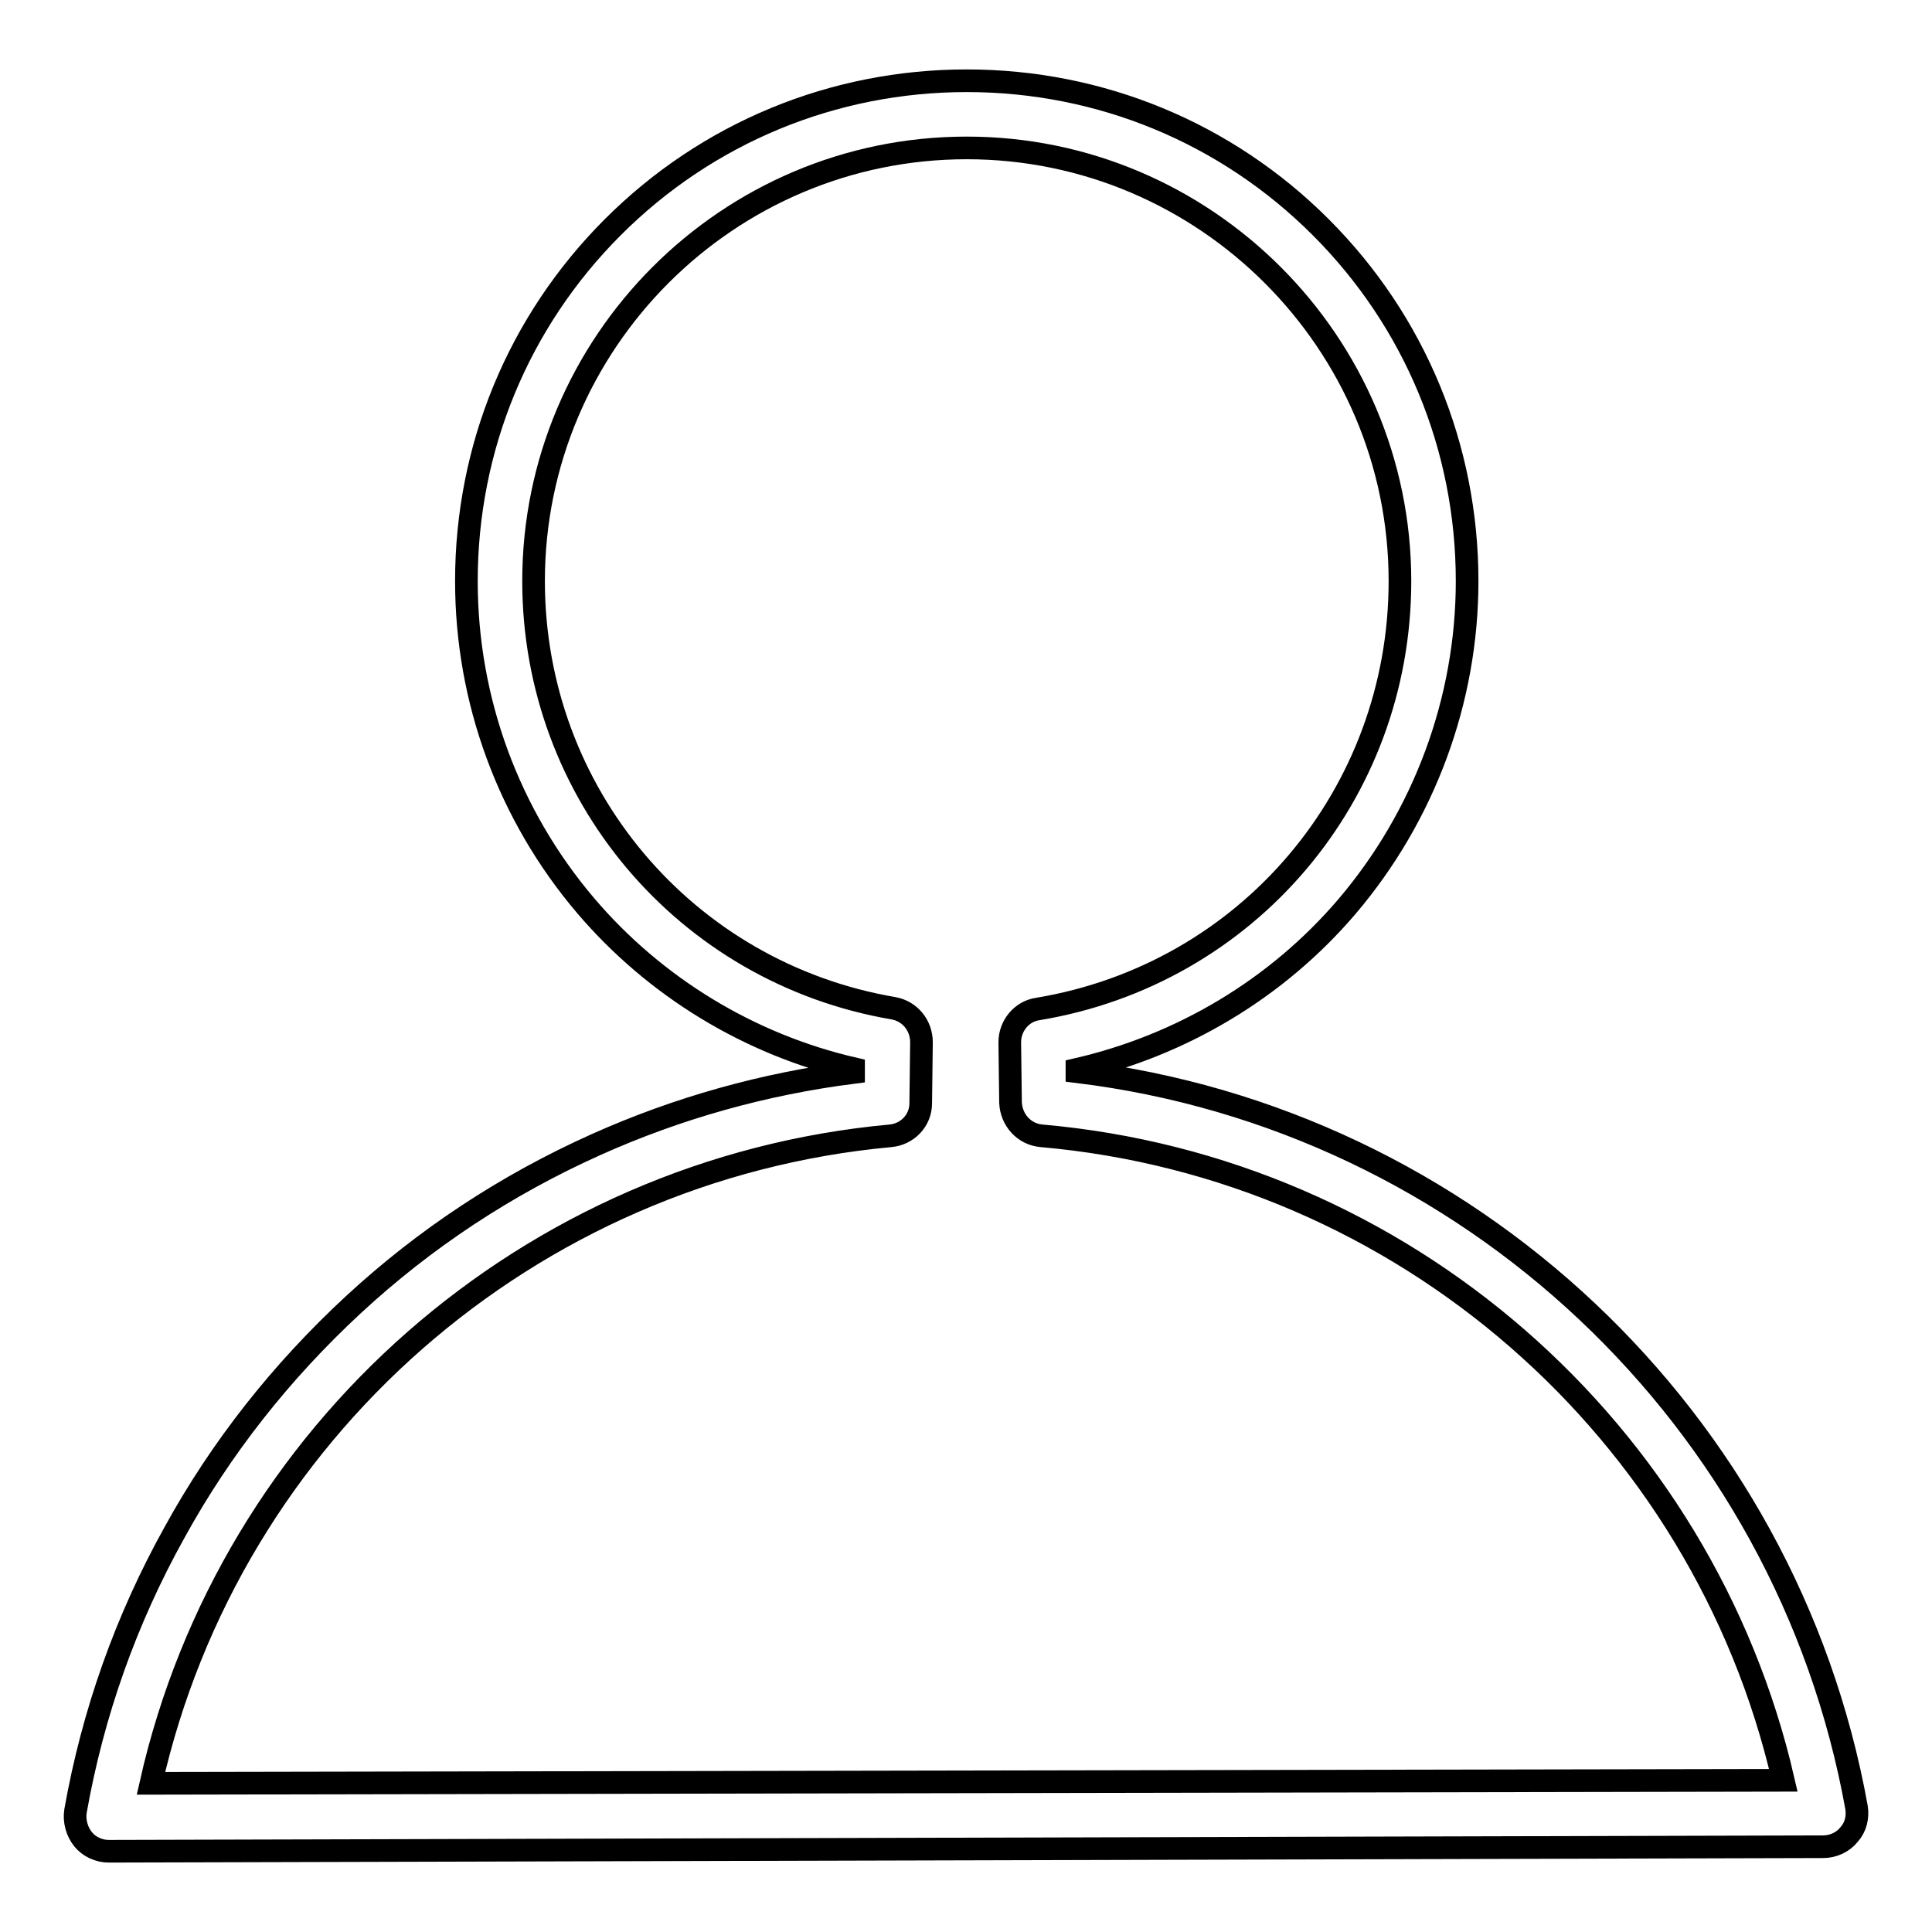 <?xml version="1.0" encoding="utf-8"?>
<!-- Svg Vector Icons : http://www.onlinewebfonts.com/icon -->
<!DOCTYPE svg PUBLIC "-//W3C//DTD SVG 1.1//EN" "http://www.w3.org/Graphics/SVG/1.1/DTD/svg11.dtd">
<svg version="1.1" xmlns="http://www.w3.org/2000/svg" xmlns:xlink="http://www.w3.org/1999/xlink" x="0px" y="0px" viewBox="0 0 256 256" enable-background="new 0 0 256 256" xml:space="preserve">
<g><g><path stroke-width="3" fill-opacity="0" stroke="#000000"  d="M14.4,245.3c-1.3,0-2.6-0.6-3.4-1.6c-0.8-1-1.2-2.4-1-3.7c2.3-13,6.7-25.4,13.1-36.9c6.2-11.3,14.2-21.4,23.7-30.2c9.5-8.8,20.3-15.9,32.1-21.2c10.9-4.9,22.4-8.1,34.2-9.6v-0.5c-13.8-3.2-26.3-10.8-35.5-21.6c-10.2-12-15.8-27.2-15.8-43c0-17.7,6.9-34.4,19.4-46.9s29.2-19.4,46.9-19.4c17.7,0,34.4,6.9,46.9,19.4c12.5,12.5,19.4,29.2,19.4,46.9c0,15.8-5.7,31.1-15.9,43.1c-9.3,10.9-21.9,18.4-35.8,21.6v0.3c51.8,6.3,94,45.9,103.3,97.5c0.2,1.3-0.1,2.6-1,3.6c-0.8,1-2.1,1.6-3.4,1.6L14.4,245.3L14.4,245.3z M128.1,19.6c-31.7,0-57.4,25.8-57.4,57.4c0,28.1,20.1,51.9,47.7,56.6c2.2,0.4,3.7,2.3,3.7,4.5l-0.1,8.1c0,2.3-1.8,4.1-4,4.3c-47.9,4.4-87.5,39.3-98,85.8l216.3-0.4c-10.7-46.4-50.4-81.2-98.3-85.4c-2.3-0.2-4-2.1-4.1-4.4l-0.1-8c0-2.2,1.6-4.1,3.7-4.4c27.8-4.6,48-28.4,48-56.7C185.5,45.4,159.7,19.6,128.1,19.6z"/></g></g>
</svg>